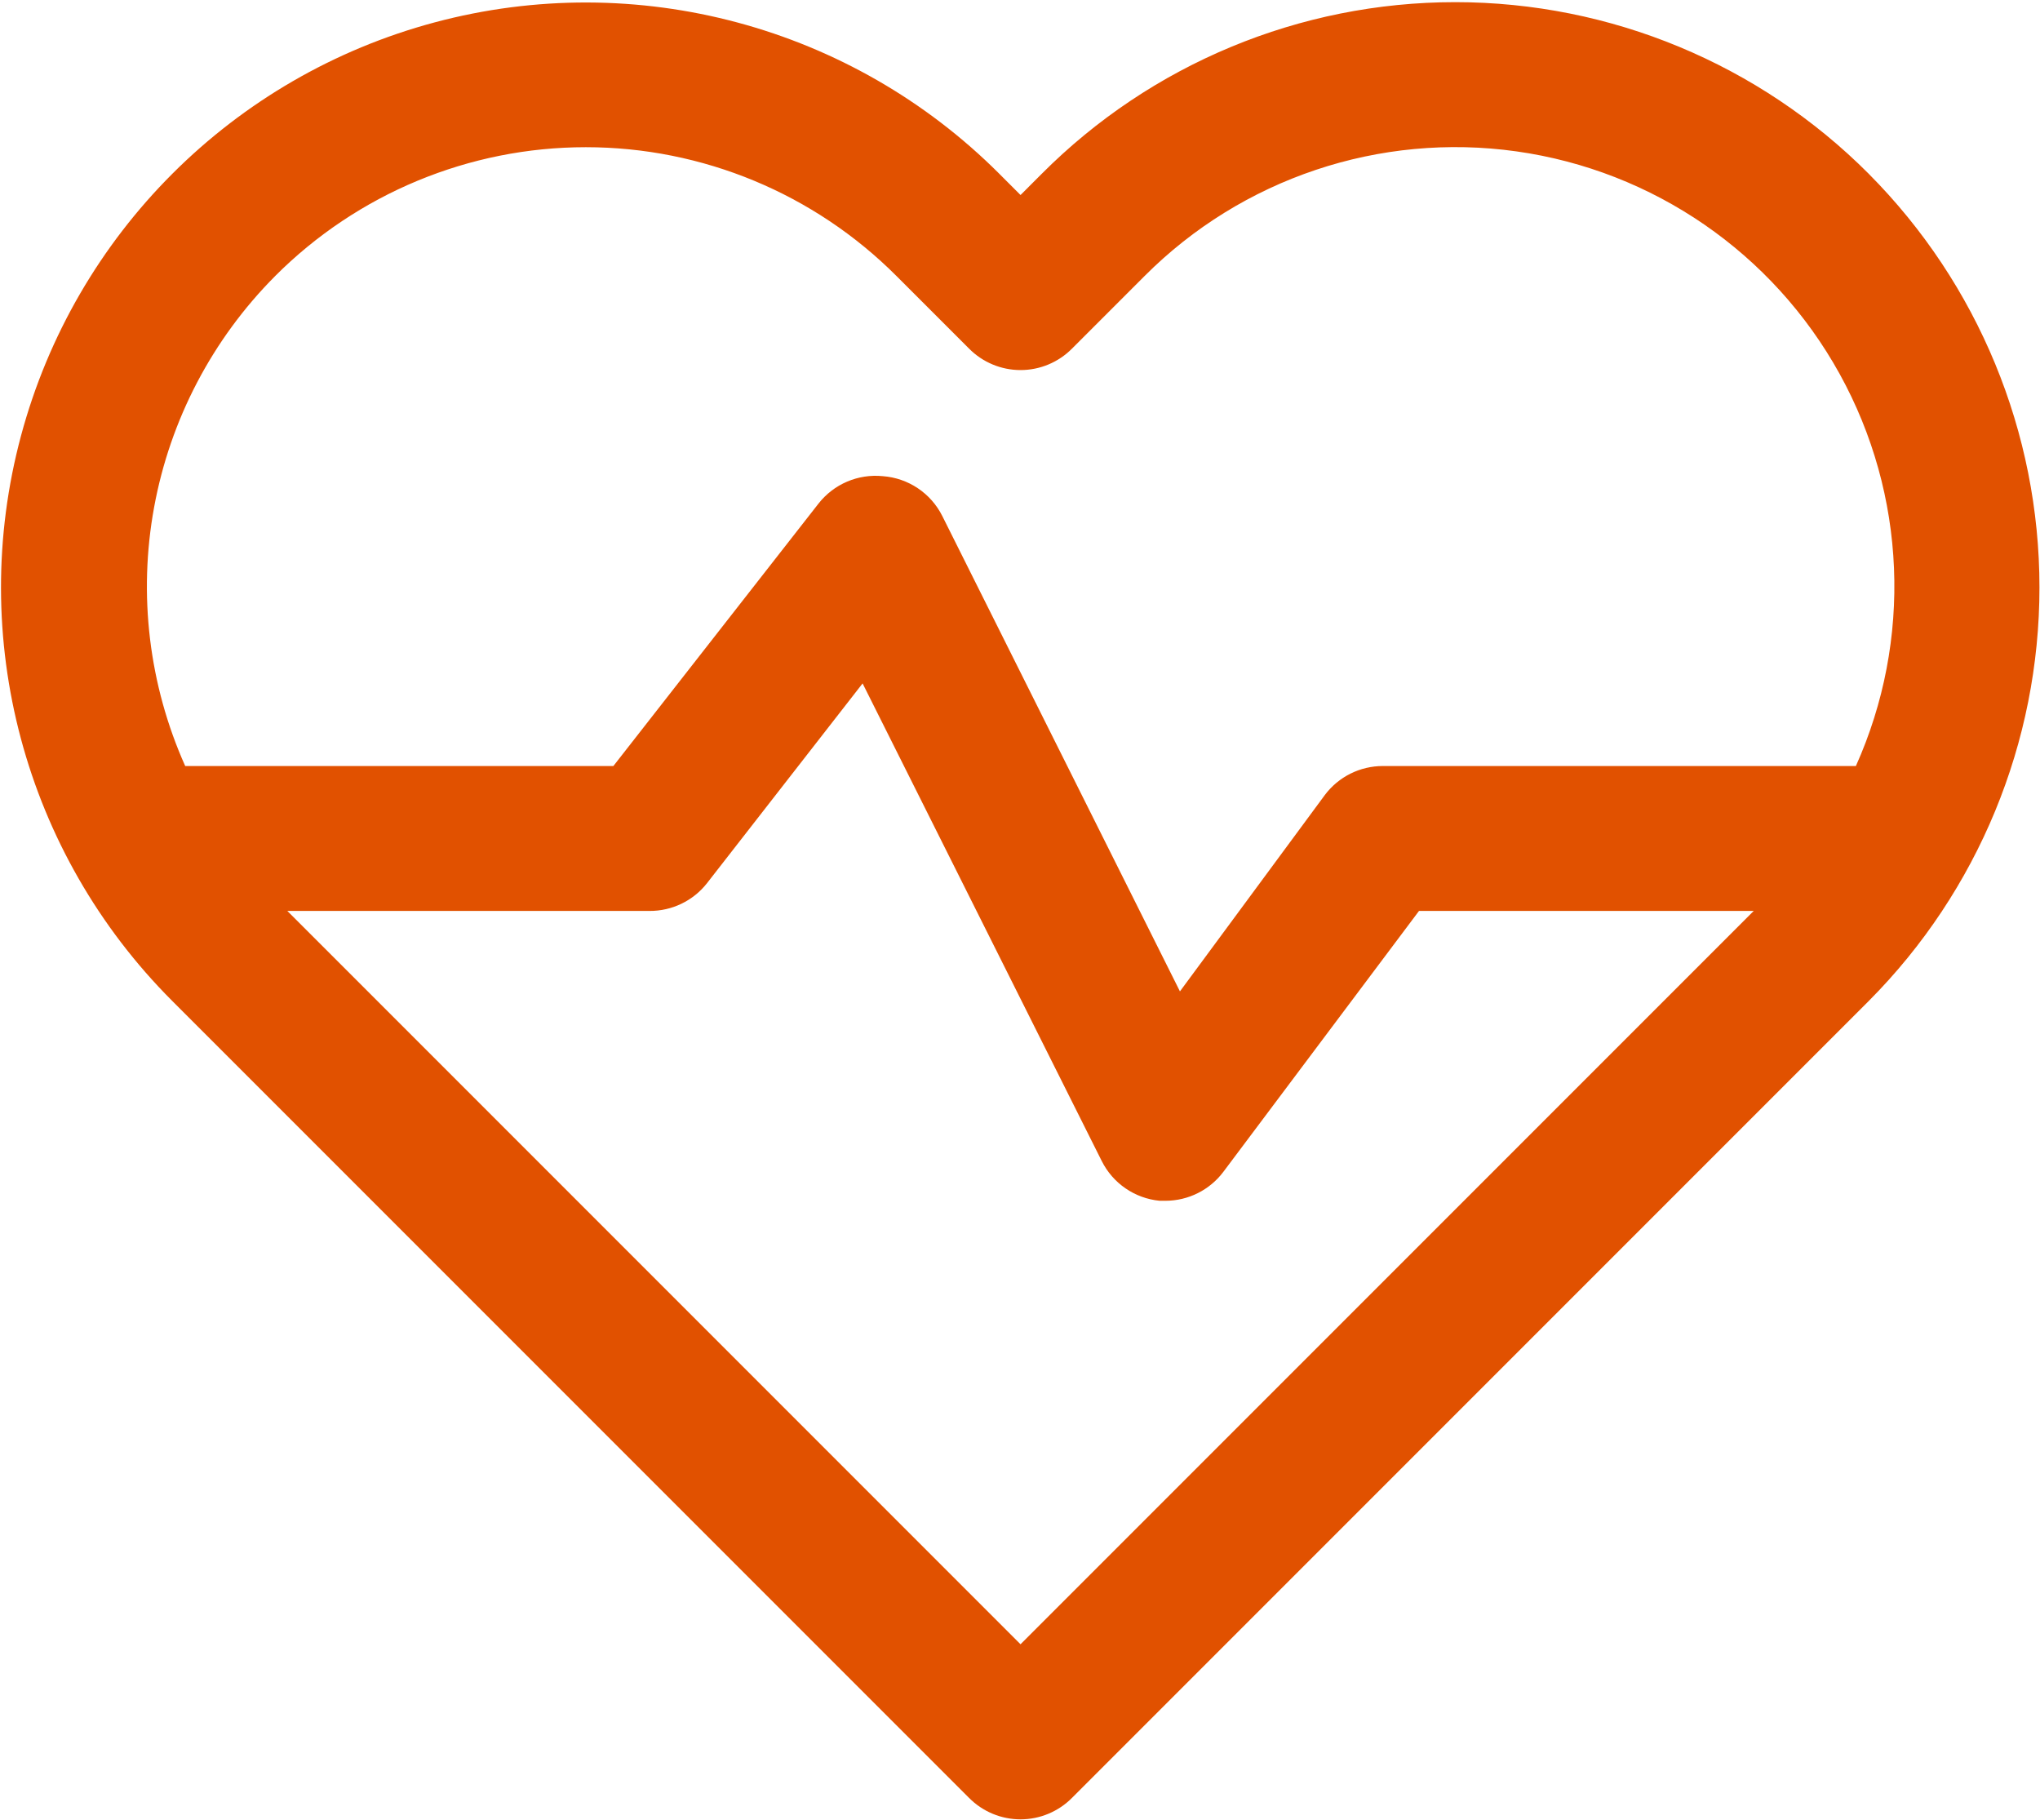 <svg width="657" height="586" viewBox="0 0 657 586" fill="none" xmlns="http://www.w3.org/2000/svg">
<path d="M601.907 56.027C566.615 20.605 518.672 0.693 468.672 0.693C418.672 0.693 370.729 20.605 335.437 56.027L328.672 62.797L321.906 56.032V56.027C274.349 8.428 205.005 -10.181 139.999 7.204C74.994 24.589 24.213 75.335 6.765 140.319C-10.678 205.308 7.874 274.665 55.431 322.265L312.098 578.932C316.478 583.349 322.442 585.833 328.666 585.833C334.89 585.833 340.854 583.349 345.234 578.932L601.901 322.265C637.078 286.896 656.827 239.036 656.827 189.151C656.827 139.26 637.078 91.405 601.901 56.031L601.907 56.027ZM88.573 88.928C115.1 62.34 151.115 47.397 188.672 47.397C226.229 47.397 262.245 62.34 288.771 88.928L312.104 112.261C316.484 116.678 322.448 119.162 328.672 119.162C334.896 119.162 340.859 116.678 345.24 112.261L368.573 88.928C399.969 57.444 444.349 42.559 488.38 48.745C532.416 54.938 570.973 81.48 592.473 120.401C613.973 159.323 615.911 206.095 597.703 246.661H445.343C437.999 246.661 431.083 250.12 426.676 255.995L380.009 319.229L303.479 166.163C299.801 158.814 292.536 153.939 284.343 153.329C276.358 152.517 268.515 155.866 263.577 162.194L197.541 246.663H59.648C47.96 220.527 44.471 191.466 49.637 163.309C54.804 135.147 68.383 109.215 88.58 88.929L88.573 88.928ZM328.667 529.461L111.907 312.688L92.537 293.324H209.204C216.386 293.361 223.188 290.09 227.641 284.46L277.808 220.058L354.808 373.818C358.396 381.032 365.454 385.886 373.475 386.652H375.339C382.683 386.652 389.599 383.193 394.006 377.318L457.006 293.318H564.808L328.667 529.461Z" fill="#E15100"/>
</svg>
